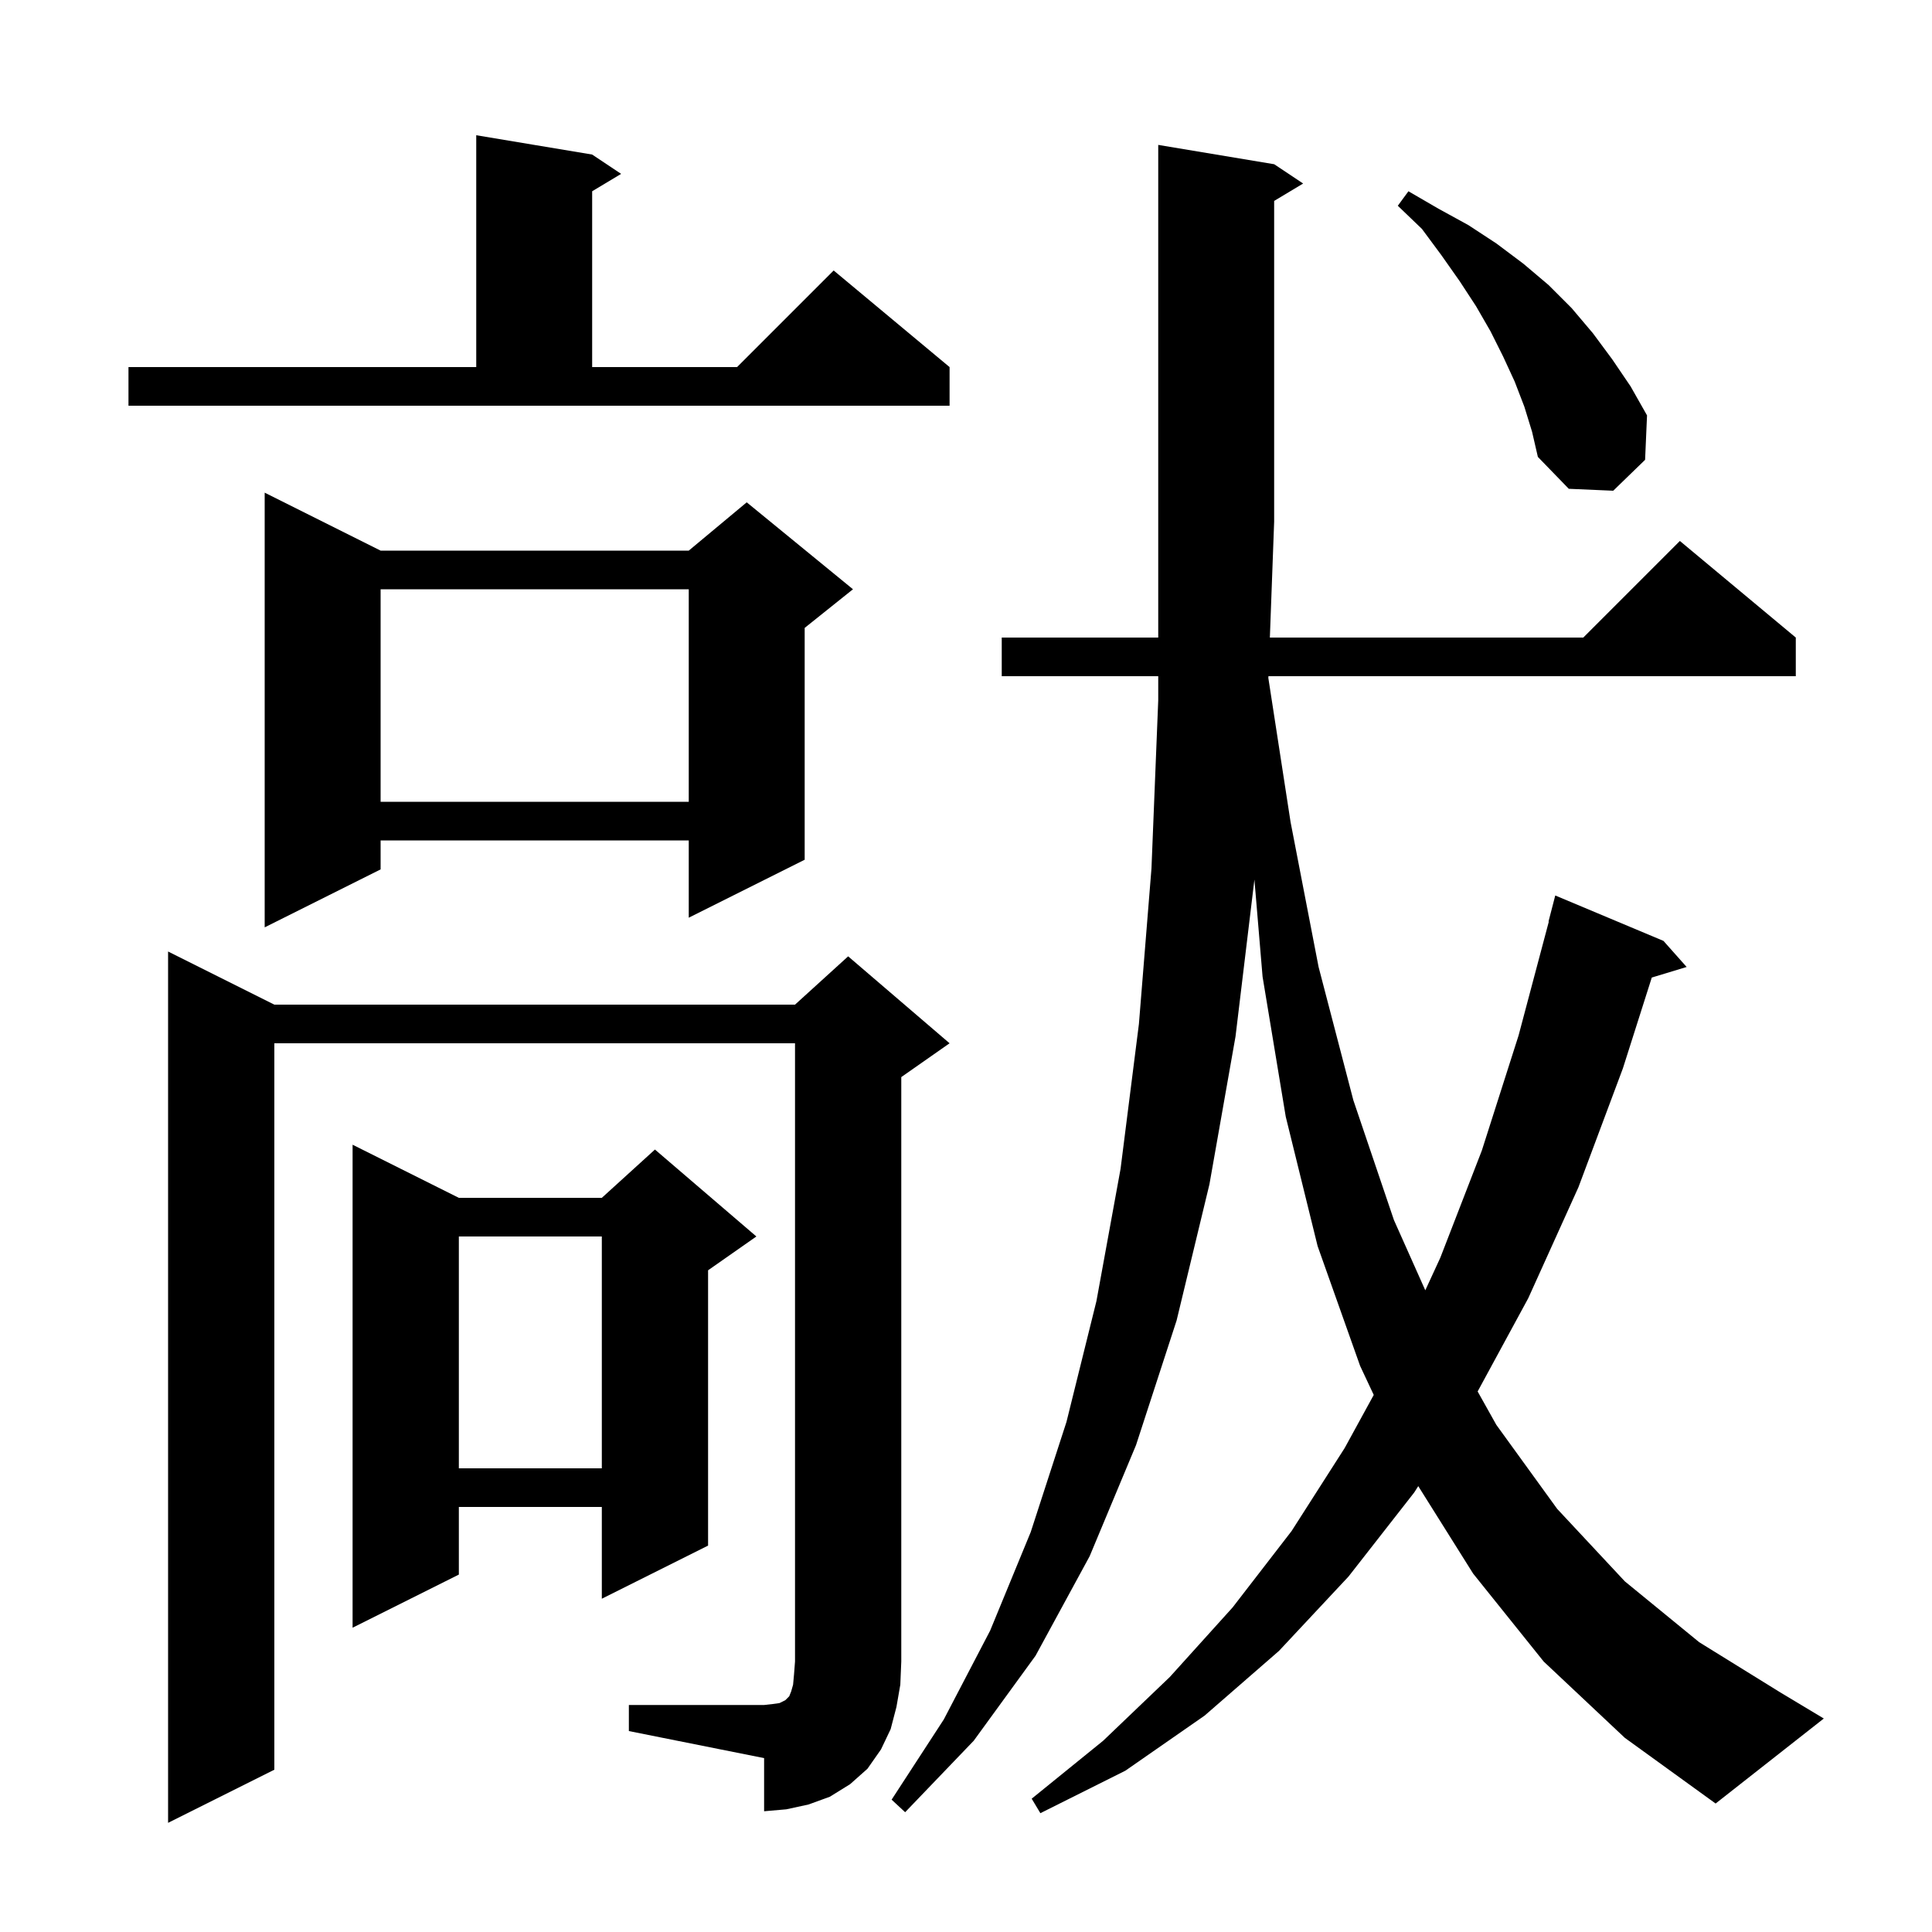 <svg xmlns="http://www.w3.org/2000/svg" xmlns:xlink="http://www.w3.org/1999/xlink" version="1.1" baseProfile="full" viewBox="0 0 200 200" width="200" height="200"><g fill="currentColor"><path d="M 159.8 172.0 L 152.5 162.9 L 146.817 153.843 L 146.4 154.5 L 139.6 163.2 L 132.4 170.9 L 124.7 177.6 L 116.5 183.3 L 107.7 187.7 L 106.8 186.2 L 114.2 180.2 L 121.1 173.6 L 127.6 166.4 L 133.7 158.5 L 139.2 149.9 L 142.209 144.403 L 140.8 141.4 L 136.4 129.0 L 133.1 115.6 L 130.7 101.1 L 129.857 91.054 L 127.9 107.3 L 125.2 122.6 L 121.8 136.7 L 117.6 149.6 L 112.8 161.1 L 107.2 171.4 L 100.8 180.2 L 93.7 187.6 L 92.3 186.3 L 97.7 178.0 L 102.5 168.8 L 106.7 158.6 L 110.4 147.2 L 113.5 134.7 L 116.0 121.0 L 117.9 106.0 L 119.2 89.9 L 119.9 72.5 L 119.9 70.0 L 103.7 70.0 L 103.7 66.0 L 119.9 66.0 L 119.9 15.0 L 131.9 17.0 L 134.9 19.0 L 131.9 20.8 L 131.9 54.0 L 131.456 66.0 L 163.9 66.0 L 173.9 56.0 L 185.9 66.0 L 185.9 70.0 L 131.307 70.0 L 131.3 70.197 L 133.6 85.1 L 136.5 100.1 L 140.1 113.9 L 144.3 126.3 L 147.546 133.572 L 149.1 130.2 L 153.4 119.1 L 157.2 107.2 L 160.333 95.406 L 160.3 95.4 L 161.0 92.7 L 172.2 97.4 L 174.6 100.1 L 170.992 101.195 L 168.0 110.6 L 163.4 122.9 L 158.2 134.4 L 152.965 144.044 L 154.9 147.5 L 161.2 156.2 L 168.2 163.7 L 175.9 170.0 L 184.3 175.2 L 188.8 177.9 L 177.6 186.7 L 168.2 179.9 Z M 65.1 176.5 L 79.1 176.5 L 80.0 176.4 L 80.7 176.3 L 81.3 176.0 L 81.7 175.6 L 81.9 175.1 L 82.1 174.4 L 82.2 173.3 L 82.3 172.0 L 82.3 108.0 L 28.4 108.0 L 28.4 183.2 L 17.4 188.7 L 17.4 98.5 L 28.4 104.0 L 82.3 104.0 L 87.8 99.0 L 98.3 108.0 L 93.3 111.5 L 93.3 172.0 L 93.2 174.4 L 92.8 176.7 L 92.2 179.0 L 91.2 181.1 L 89.8 183.1 L 88.0 184.7 L 85.9 186.0 L 83.7 186.8 L 81.4 187.3 L 79.1 187.5 L 79.1 182.0 L 65.1 179.2 Z M 47.5 124.0 L 62.3 124.0 L 67.8 119.0 L 78.3 128.0 L 73.3 131.5 L 73.3 160.0 L 62.3 165.5 L 62.3 156.0 L 47.5 156.0 L 47.5 163.0 L 36.5 168.5 L 36.5 118.5 Z M 47.5 128.0 L 47.5 152.0 L 62.3 152.0 L 62.3 128.0 Z M 39.4 57.0 L 71.3 57.0 L 77.3 52.0 L 88.3 61.0 L 83.3 65.0 L 83.3 89.0 L 71.3 95.0 L 71.3 87.0 L 39.4 87.0 L 39.4 90.0 L 27.4 96.0 L 27.4 51.0 Z M 39.4 61.0 L 39.4 83.0 L 71.3 83.0 L 71.3 61.0 Z M 157.8 42.1 L 156.8 39.5 L 155.6 36.9 L 154.3 34.3 L 152.8 31.7 L 151.1 29.1 L 149.2 26.4 L 147.2 23.7 L 144.7 21.3 L 145.8 19.8 L 148.9 21.6 L 152.0 23.3 L 154.9 25.2 L 157.7 27.3 L 160.3 29.5 L 162.7 31.9 L 164.9 34.5 L 166.9 37.2 L 168.8 40.0 L 170.5 43.0 L 170.3 47.6 L 167.0 50.8 L 162.4 50.6 L 159.2 47.3 L 158.6 44.7 Z M 13.3 38.0 L 49.3 38.0 L 49.3 14.0 L 61.3 16.0 L 64.3 18.0 L 61.3 19.8 L 61.3 38.0 L 76.3 38.0 L 86.3 28.0 L 98.3 38.0 L 98.3 42.0 L 13.3 42.0 Z "/></g></svg>